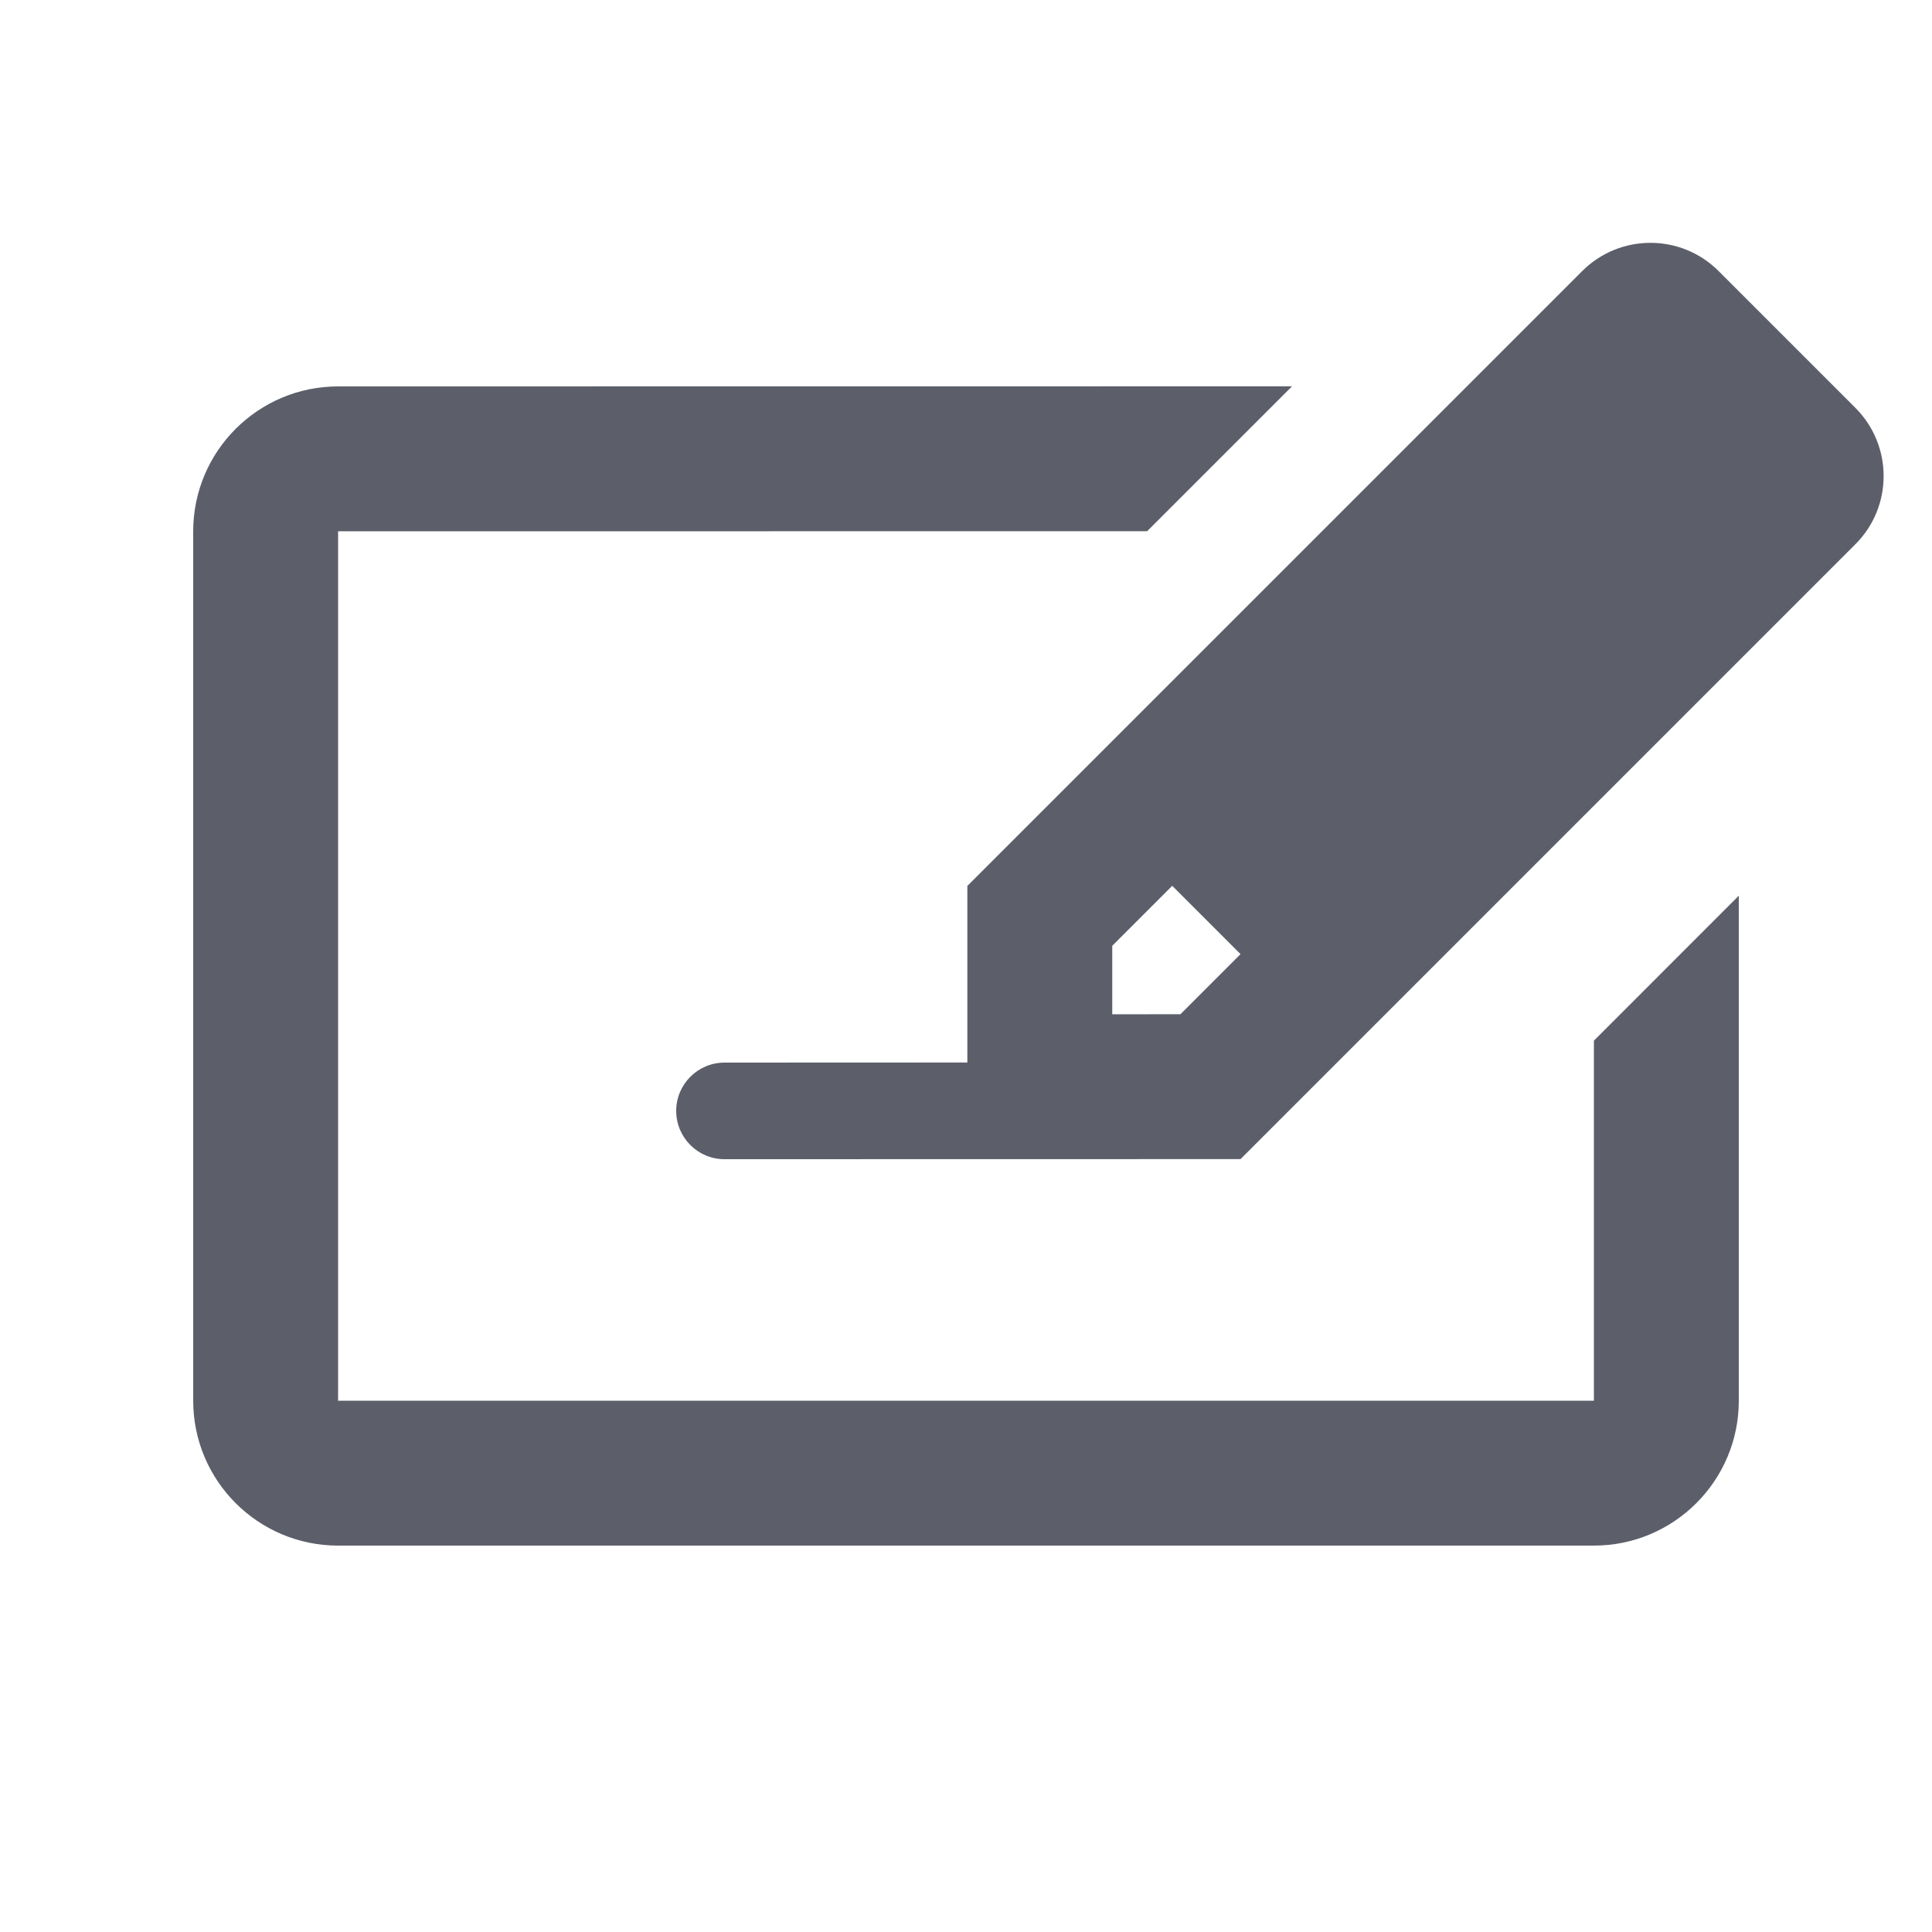 <!-- Generated by IcoMoon.io -->
<svg version="1.1" xmlns="http://www.w3.org/2000/svg" width="20" height="20" viewBox="0 0 20 20">
<rect fill="#fff" x="0" y="0" width="20" height="20"></rect>
<path fill="#5c5f6a" d="M13.375 3.999l-1.5 1.5-8.375 0.001v9h13v-3.727l1.5-1.501v5.228c0 0.828-0.672 1.5-1.5 1.5h-13c-0.828 0-1.5-0.672-1.5-1.5v-9c0-0.828 0.672-1.5 1.5-1.5l9.875-0.001zM7.5 12c-0.276 0-0.5-0.224-0.5-0.5s0.224-0.5 0.5-0.5l2.514-0.001 0-1.828 6.364-6.364c0.391-0.391 1.024-0.391 1.414 0l1.414 1.414c0.391 0.391 0.391 1.024 0 1.414l-6.364 6.364-5.343 0.001zM12.135 9.17l-0.621 0.621v0.709l0.706-0.001 0.622-0.622-0.707-0.707z"></path>
</svg>
